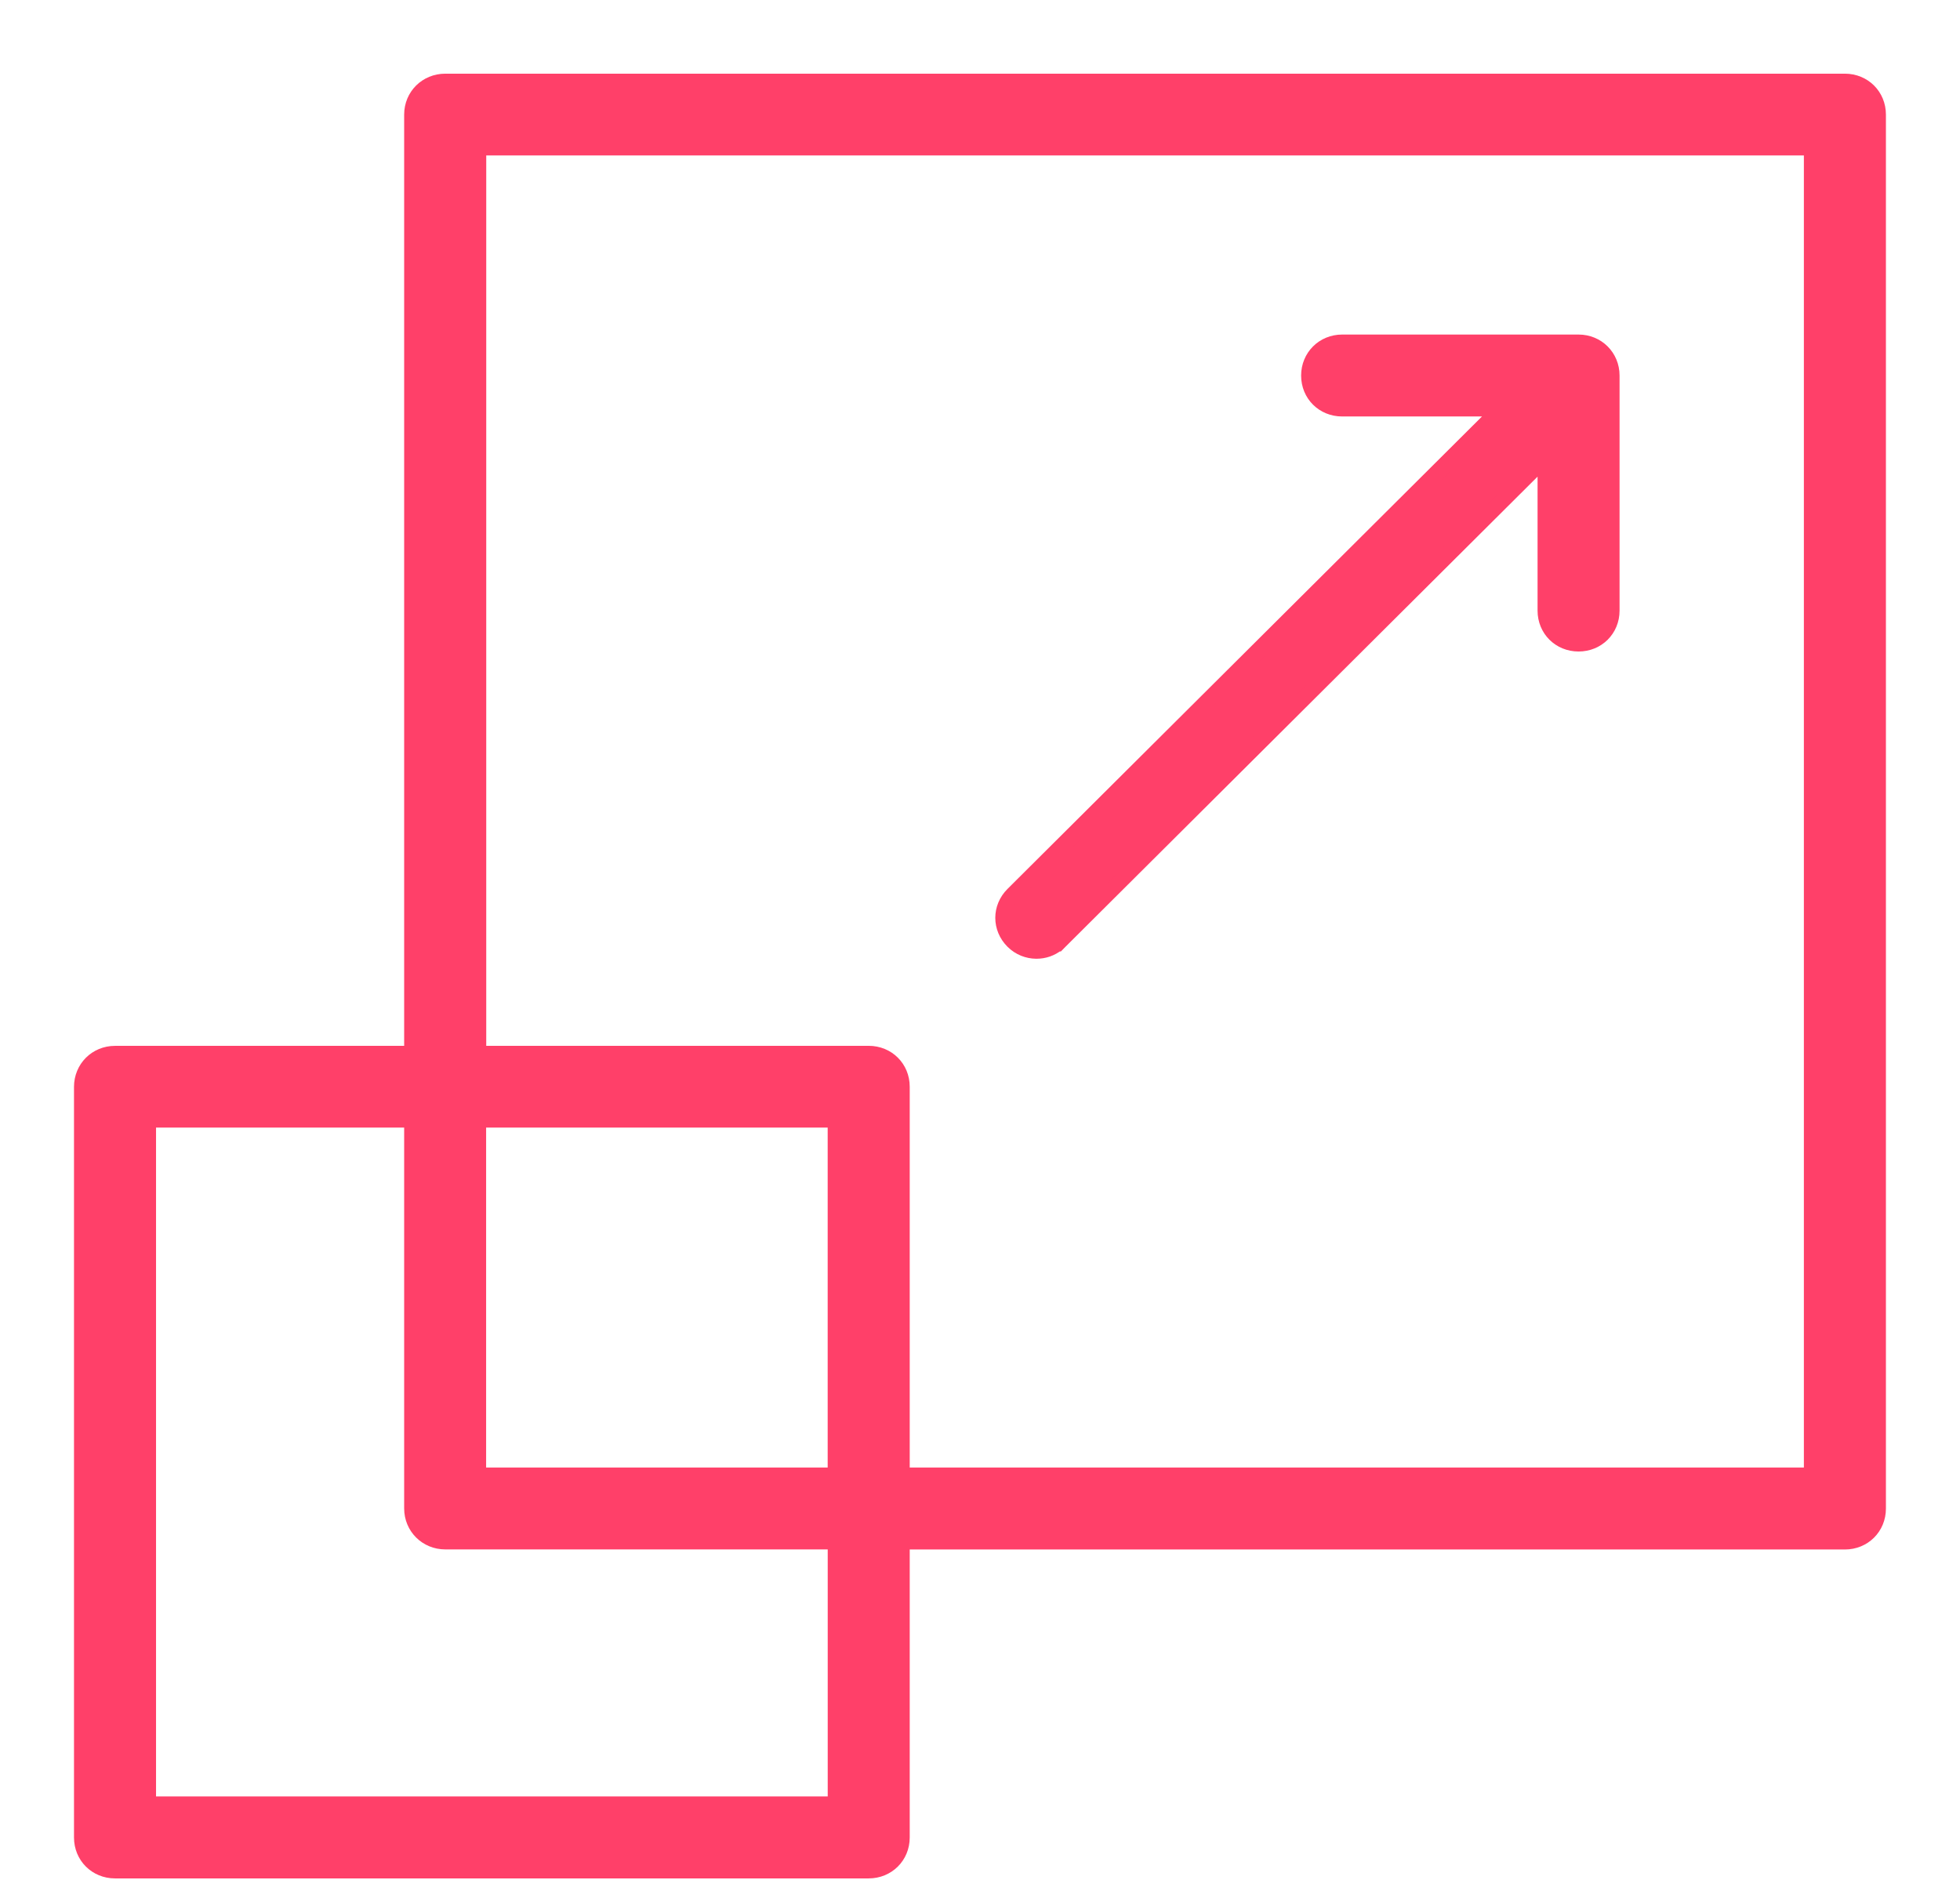 <svg width="49" height="47" viewBox="0 0 49 47" fill="none" xmlns="http://www.w3.org/2000/svg">
<path d="M38.639 11.435V15.266C38.639 15.73 38.998 16.088 39.464 16.088C39.93 16.088 40.289 15.731 40.289 15.266V9.389C40.289 8.926 39.928 8.564 39.464 8.564H33.554C33.09 8.564 32.728 8.924 32.728 9.389C32.728 9.855 33.088 10.212 33.554 10.212H37.534L25.329 22.365L25.329 22.365C25 22.693 25 23.2 25.329 23.528C25.493 23.691 25.701 23.767 25.905 23.769H25.907H25.913C26.099 23.769 26.278 23.709 26.429 23.587H26.438L26.496 23.528L38.639 11.435ZM11.132 2.042C10.669 2.042 10.304 2.401 10.304 2.865V26.347H2.875C2.412 26.347 2.05 26.708 2.05 27.173V45.938C2.05 46.402 2.41 46.761 2.875 46.761H21.717C22.181 46.761 22.543 46.404 22.543 45.938V38.538H46.122C46.586 38.538 46.948 38.181 46.948 37.715V2.865C46.948 2.401 46.588 2.042 46.122 2.042H11.132ZM11.956 3.686H45.297V36.889H22.543V27.169C22.543 26.704 22.183 26.346 21.717 26.346H11.956V4.204V3.686ZM3.701 27.99H10.304V37.711C10.304 38.174 10.669 38.536 11.132 38.536H20.893V45.111H3.701V28.508V27.99ZM11.953 27.99H20.892V36.889H11.953V28.508V27.99Z" fill="#FF4069" stroke="#FF4069" stroke-width="0.4"/>
</svg>
